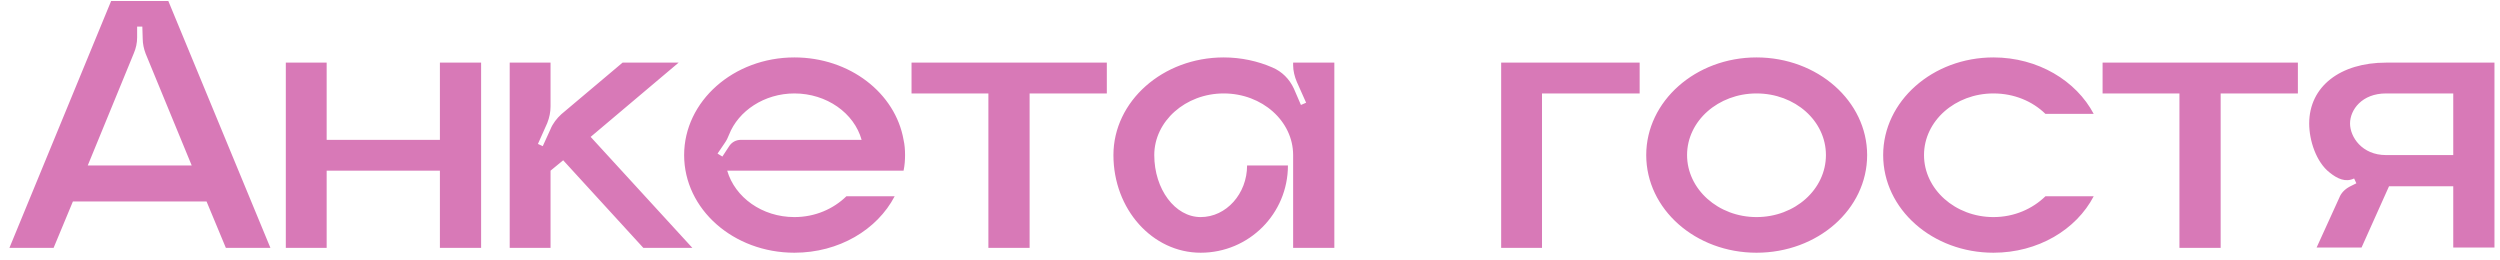 <?xml version="1.0" encoding="UTF-8"?> <svg xmlns="http://www.w3.org/2000/svg" width="202" height="21" viewBox="0 0 202 21" fill="none"><path d="M13.6 0.08L21.85 20.03H18.25L16.69 16.28H5.89L4.33 20.03H0.76L8.98 0.08H13.6ZM7.09 13.37H15.49L11.77 4.34C11.62 3.95 11.53 3.53 11.53 3.11L11.5 2.15H11.08V3.02C11.08 3.47 10.99 3.89 10.81 4.31L7.09 13.37ZM35.544 5.06H38.874V20.03H35.544V13.79H26.394V20.03H23.094V5.06H26.394V11.3H35.544V5.06ZM47.724 11.06L55.944 20.03H51.984L45.505 12.95L44.484 13.79V20.03H41.184V5.06H44.484V8.6C44.484 9.05 44.395 9.5 44.215 9.95L43.465 11.63L43.855 11.81L44.484 10.43C44.664 9.98 44.995 9.56 45.355 9.23L50.304 5.06H54.834L47.724 11.06ZM73.128 12.53C73.128 12.95 73.098 13.37 73.008 13.79H58.758C59.388 15.95 61.578 17.54 64.188 17.54C65.868 17.54 67.338 16.88 68.388 15.86H72.288C70.878 18.56 67.788 20.42 64.188 20.42C59.268 20.42 55.278 16.91 55.278 12.53C55.278 8.18 59.268 4.64 64.188 4.64C68.658 4.64 72.348 7.52 73.008 11.3C73.098 11.69 73.128 12.11 73.128 12.53ZM59.868 11.3H69.618C69.018 9.14 66.798 7.55 64.188 7.55C61.758 7.55 59.658 8.96 58.908 10.88C58.818 11.12 58.698 11.36 58.548 11.57L57.978 12.41L58.368 12.65L58.938 11.78C59.148 11.48 59.478 11.3 59.868 11.3ZM73.652 5.06H89.432V7.55H83.192V20.03H79.862V7.55H73.652V5.06ZM104.485 5.06H107.815V20.03H104.485V12.53C104.485 9.8 101.995 7.55 98.875 7.55C95.785 7.55 93.265 9.8 93.265 12.53C93.265 15.29 94.945 17.54 97.015 17.54C99.085 17.54 100.765 15.65 100.765 13.37H104.065C104.065 17.27 100.915 20.42 97.015 20.42C93.115 20.42 89.965 16.91 89.965 12.53C89.965 8.18 93.955 4.64 98.875 4.64C100.285 4.64 101.635 4.94 102.805 5.45C103.585 5.78 104.185 6.38 104.545 7.16L105.115 8.48L105.535 8.3L104.785 6.62C104.605 6.2 104.485 5.72 104.485 5.27V5.06ZM121.294 5.06H132.484V7.55H124.594V20.03H121.294V5.06ZM141.925 4.64C146.875 4.64 150.865 8.18 150.865 12.53C150.865 16.91 146.875 20.42 141.925 20.42C137.005 20.42 133.015 16.91 133.015 12.53C133.015 8.18 137.005 4.64 141.925 4.64ZM141.925 17.54C145.045 17.54 147.535 15.29 147.535 12.53C147.535 9.77 145.045 7.55 141.925 7.55C138.835 7.55 136.315 9.77 136.315 12.53C136.315 15.29 138.835 17.54 141.925 17.54ZM161.07 17.54C162.75 17.54 164.22 16.88 165.27 15.86H169.17C167.76 18.56 164.67 20.42 161.07 20.42C156.15 20.42 152.16 16.91 152.16 12.53C152.16 8.18 156.15 4.64 161.07 4.64C164.67 4.64 167.76 6.53 169.17 9.2H165.27C164.22 8.18 162.75 7.55 161.07 7.55C157.98 7.55 155.46 9.77 155.46 12.53C155.46 15.29 157.98 17.54 161.07 17.54ZM169.889 5.06H185.669V7.55H179.429V20.03H176.099V7.55H169.889V5.06ZM192.793 5.06H201.553V20H198.223V15.05H193.033L190.813 20H187.183L189.013 15.98C189.163 15.59 189.463 15.29 189.853 15.08L190.393 14.81L190.213 14.42C189.523 14.75 188.863 14.45 188.233 13.94C187.153 13.1 186.583 11.36 186.583 9.98C186.583 6.98 189.103 5.06 192.793 5.06ZM198.223 12.53V7.55H192.793C190.843 7.55 189.883 8.87 189.883 9.98C189.883 11.06 190.843 12.53 192.793 12.53H198.223Z" fill="#D879B7"></path></svg> 